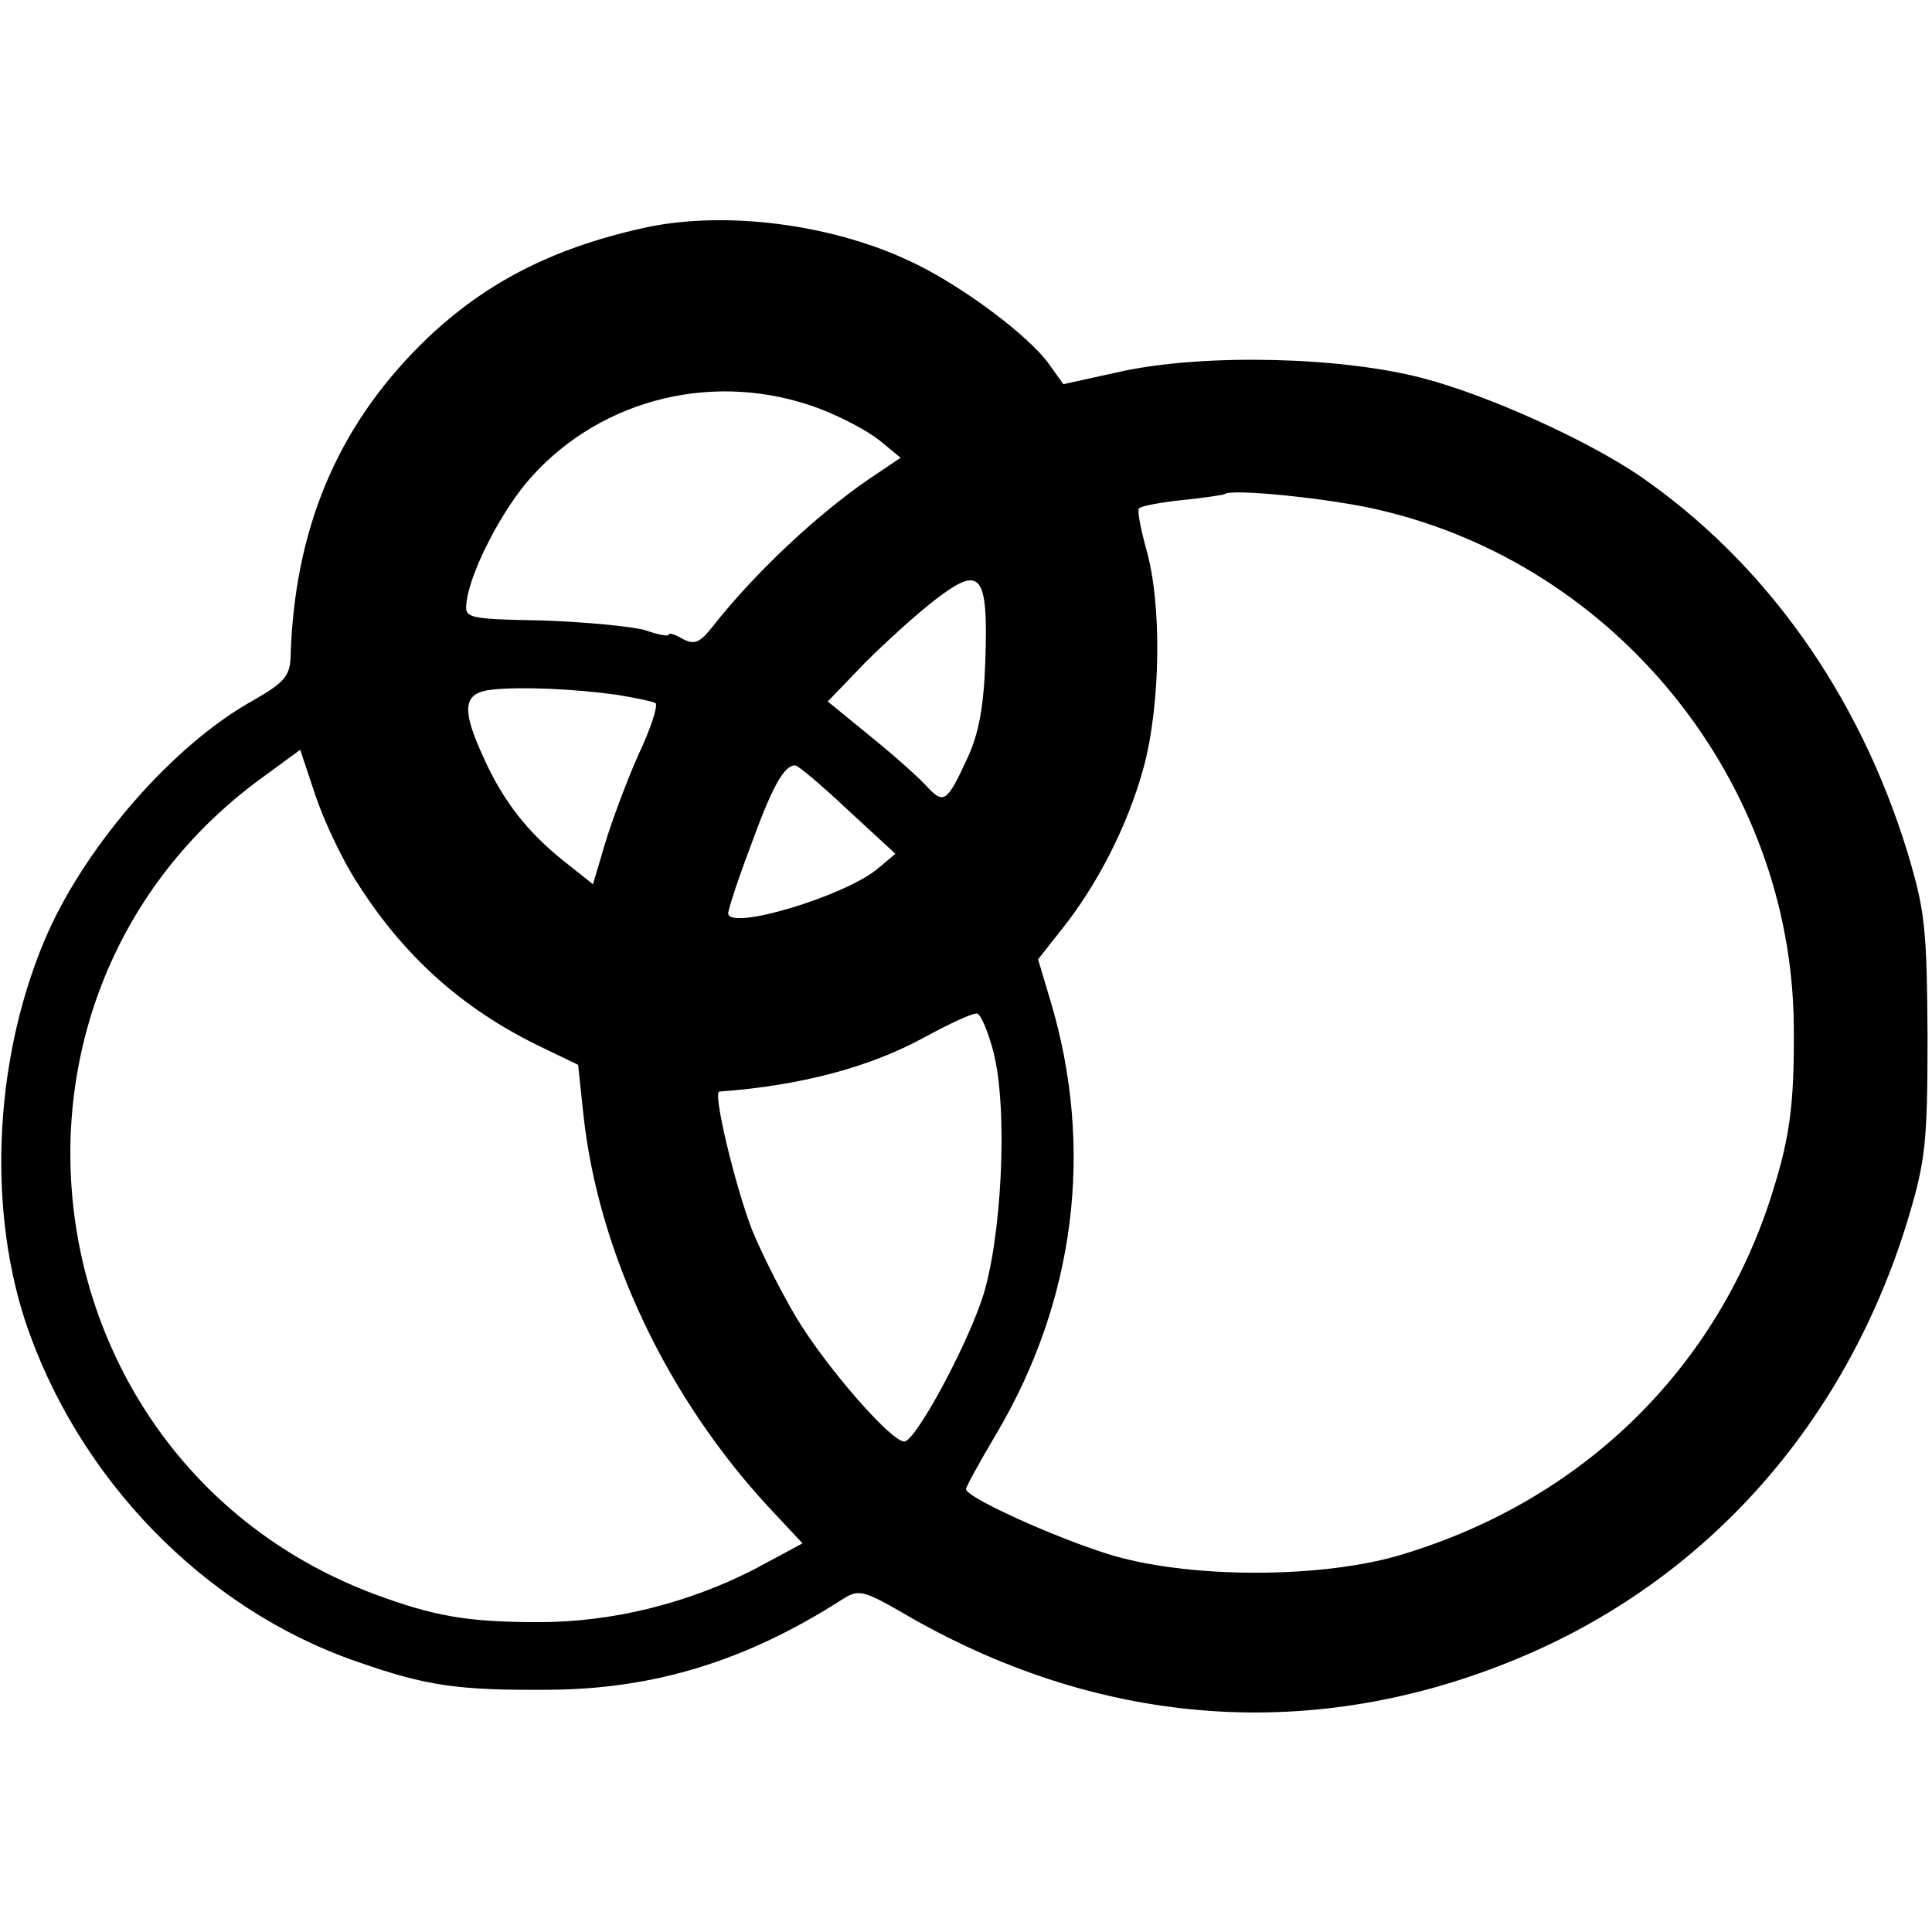 <?xml version="1.0" standalone="no"?>
<!DOCTYPE svg PUBLIC "-//W3C//DTD SVG 20010904//EN"
 "http://www.w3.org/TR/2001/REC-SVG-20010904/DTD/svg10.dtd">
<svg version="1.0" xmlns="http://www.w3.org/2000/svg"
 width="260pt" height="260pt" viewBox="0 0 260 260"
 preserveAspectRatio="xMidYMid meet">
<g transform="translate(0,260) scale(0.1,-0.1)"
fill="#000000" stroke="none">
<path d="M865 2293 c-125 -28 -217 -76 -298 -156 -114 -113 -171 -250 -176
-422 -1 -25 -9 -34 -51 -58 -106 -59 -222 -192 -276 -313 -70 -159 -82 -360
-31 -519 70 -213 241 -390 447 -461 94 -33 136 -39 260 -38 141 1 264 39 391
120 25 16 28 16 95 -23 260 -148 543 -168 814 -56 255 105 443 316 527 590 24
80 27 103 27 248 -1 145 -3 168 -27 248 -65 212 -191 390 -361 507 -71 48
-203 108 -291 131 -110 29 -291 33 -402 10 l-82 -18 -20 28 c-27 37 -112 101
-177 133 -108 54 -258 74 -369 49z m238 -243 c29 -11 65 -30 81 -43 l28 -23
-43 -29 c-70 -48 -153 -126 -209 -197 -18 -23 -25 -26 -41 -18 -10 6 -19 9
-19 6 0 -3 -15 0 -32 6 -18 5 -80 11 -138 13 -104 2 -105 3 -102 26 6 43 49
125 87 167 96 107 250 144 388 92z m752 -136 c321 -74 556 -366 559 -694 1
-112 -6 -156 -34 -241 -77 -228 -254 -398 -490 -470 -108 -34 -293 -34 -400 0
-73 23 -190 76 -190 87 0 3 18 36 40 73 107 180 133 385 74 583 l-17 57 30 38
c50 62 91 143 112 220 23 85 25 222 3 296 -7 26 -12 51 -9 53 3 3 29 8 58 11
30 3 55 7 57 8 8 8 144 -6 207 -21z m-529 -203 c-2 -62 -9 -99 -24 -131 -28
-61 -32 -63 -56 -37 -12 13 -46 43 -77 68 l-55 45 50 52 c28 28 71 67 96 86
60 46 70 34 66 -83z m-496 -46 c25 -4 48 -9 52 -11 4 -3 -6 -34 -23 -70 -16
-36 -36 -90 -45 -120 l-16 -54 -39 31 c-49 39 -82 81 -108 139 -31 67 -28 88
12 92 40 4 109 1 167 -7z m-348 -255 c62 -97 139 -166 240 -216 l56 -27 7 -66
c20 -187 113 -383 252 -532 l43 -46 -67 -36 c-89 -45 -189 -70 -288 -70 -97 0
-141 8 -222 38 -464 175 -554 794 -159 1092 l60 44 21 -63 c12 -35 37 -88 57
-118z m659 100 l64 -59 -25 -21 c-46 -37 -200 -83 -200 -59 0 5 13 45 30 90
29 80 45 109 60 109 4 0 36 -27 71 -60z m196 -326 c20 -78 11 -255 -16 -334
-25 -72 -90 -190 -104 -190 -18 0 -106 101 -146 168 -22 37 -48 90 -59 117
-23 60 -53 185 -44 186 110 8 203 33 276 73 33 18 65 33 71 32 5 -1 15 -25 22
-52z"/>
</g>
</svg>

